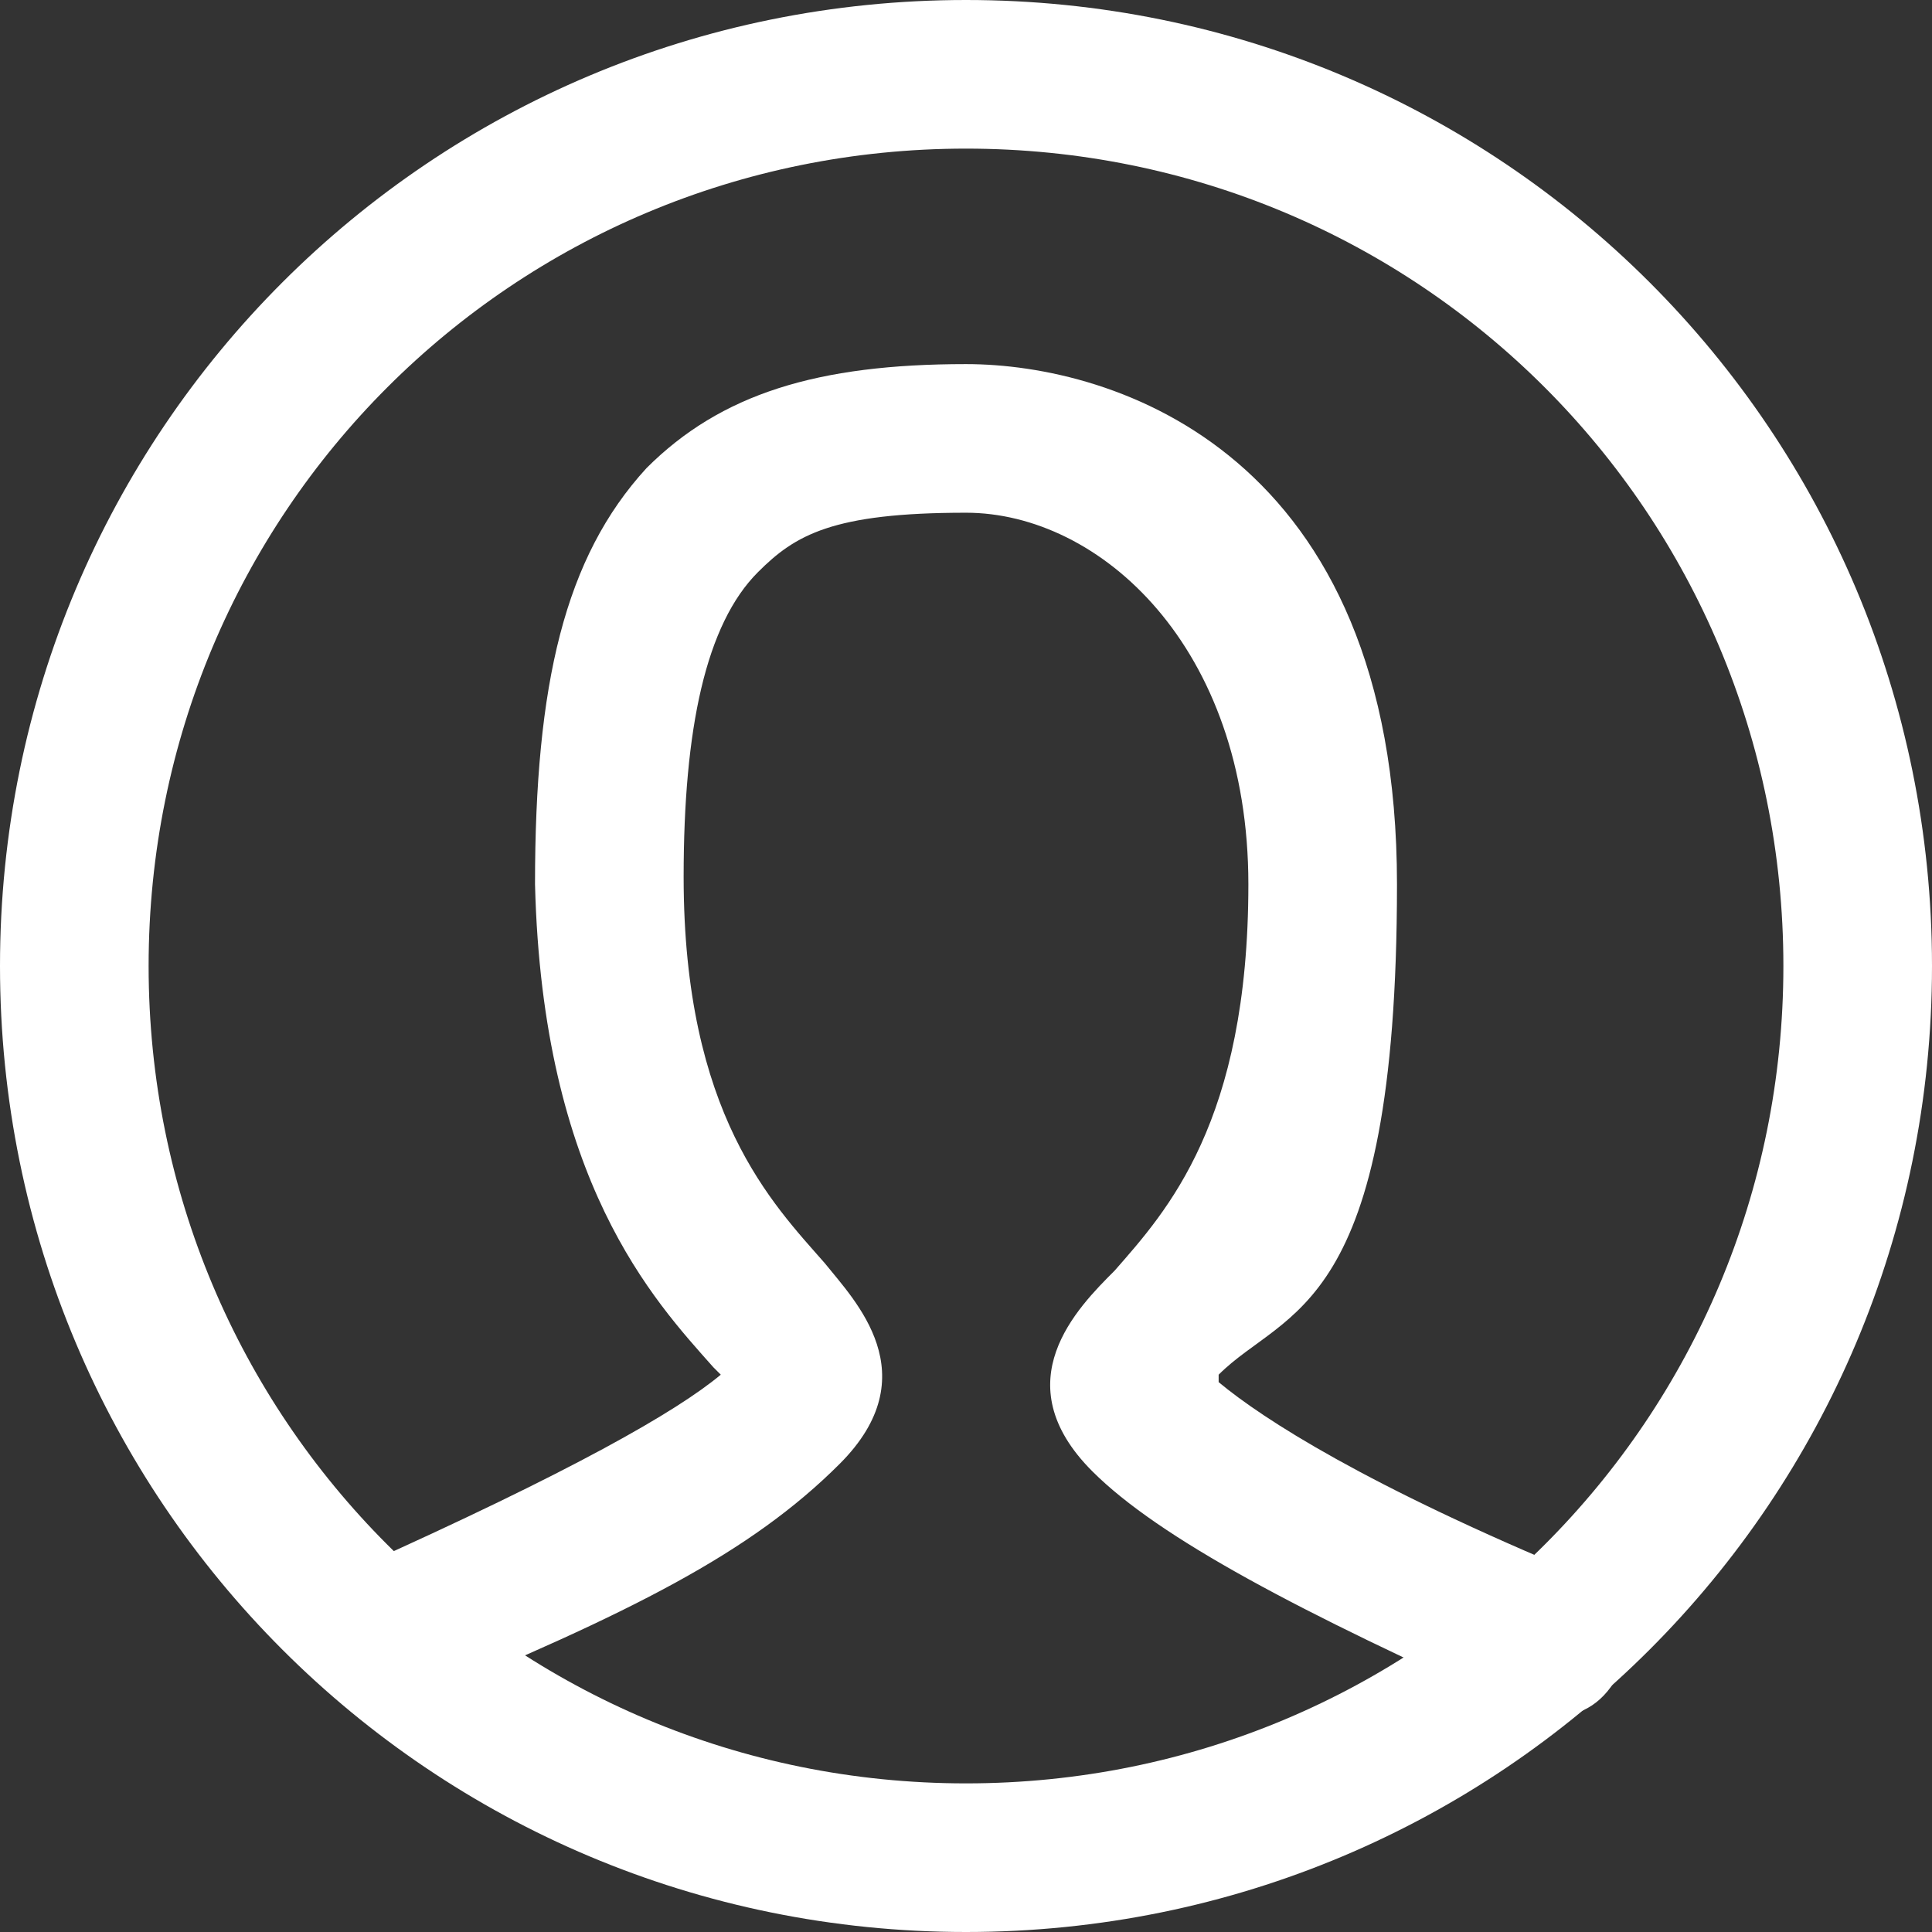 <?xml version="1.0" encoding="UTF-8"?>
<svg id="Layer_1" data-name="Layer 1" xmlns="http://www.w3.org/2000/svg" version="1.1" viewBox="0 0 26 26">
  <rect x="0" y="0" width="26" height="26" fill="#333333" stroke="none"/>
  <defs>
    <style>
      .cls-1 {
        fill: #fff;
        stroke-width: 0px;
      }
    </style>
  </defs>
  <g id="Symbols">
    <g id="M-_-Nav-_-Utility-_-Search" data-name="M- -Nav- -Utility- -Search">
      <g id="M-_-CTA-_-Log-In-_-16pt-Ubuntu-Bold-_-Wht-_-Static" data-name="M- -CTA- -Log-In- -16pt-Ubuntu-Bold- -Wht- -Static">
        <g id="icon_user_drk-blue" data-name="icon user drk-blue">
          <g id="Path">
            <path class="cls-1" d="M20.8,23c-.1,0-.3,0-.4,0-2.9-1.3-4.8-2.3-5.7-3.2-1.2-1.2-.2-2.2.3-2.7.7-.8,1.8-2,1.8-5.2s-2-5-3.8-5-2.3.3-2.8.8c-.7.7-1,2.1-1,4.1,0,3.2,1.2,4.4,1.9,5.2.4.5,1.4,1.5.2,2.7s-2.8,2-5.7,3.2c-.5.2-1.1,0-1.3-.5-.2-.5,0-1.1.5-1.3,2.9-1.3,4.3-2.1,4.9-2.6,0,0,0,0-.1-.1-.8-.9-2.3-2.5-2.4-6.5,0-2.7.4-4.4,1.5-5.6,1-1,2.3-1.4,4.3-1.4s5.8,1.2,5.8,7-1.5,5.7-2.4,6.6c0,0,0,0,0,.1.6.5,2,1.4,4.9,2.6.5.2.7.8.5,1.3-.2.4-.5.6-.9.6Z"/>
          </g>
          <g id="Oval">
            <path class="cls-1" d="M13,26C5.8,26,0,20.2,0,13S5.8,0,13,0s13,5.8,13,13-5.8,13-13,13ZM13,2C6.9,2,2,6.9,2,13s4.9,11,11,11,11-4.9,11-11S19.1,2,13,2Z"/>
          </g>
        </g>
      </g>
    </g>
  </g>
</svg>